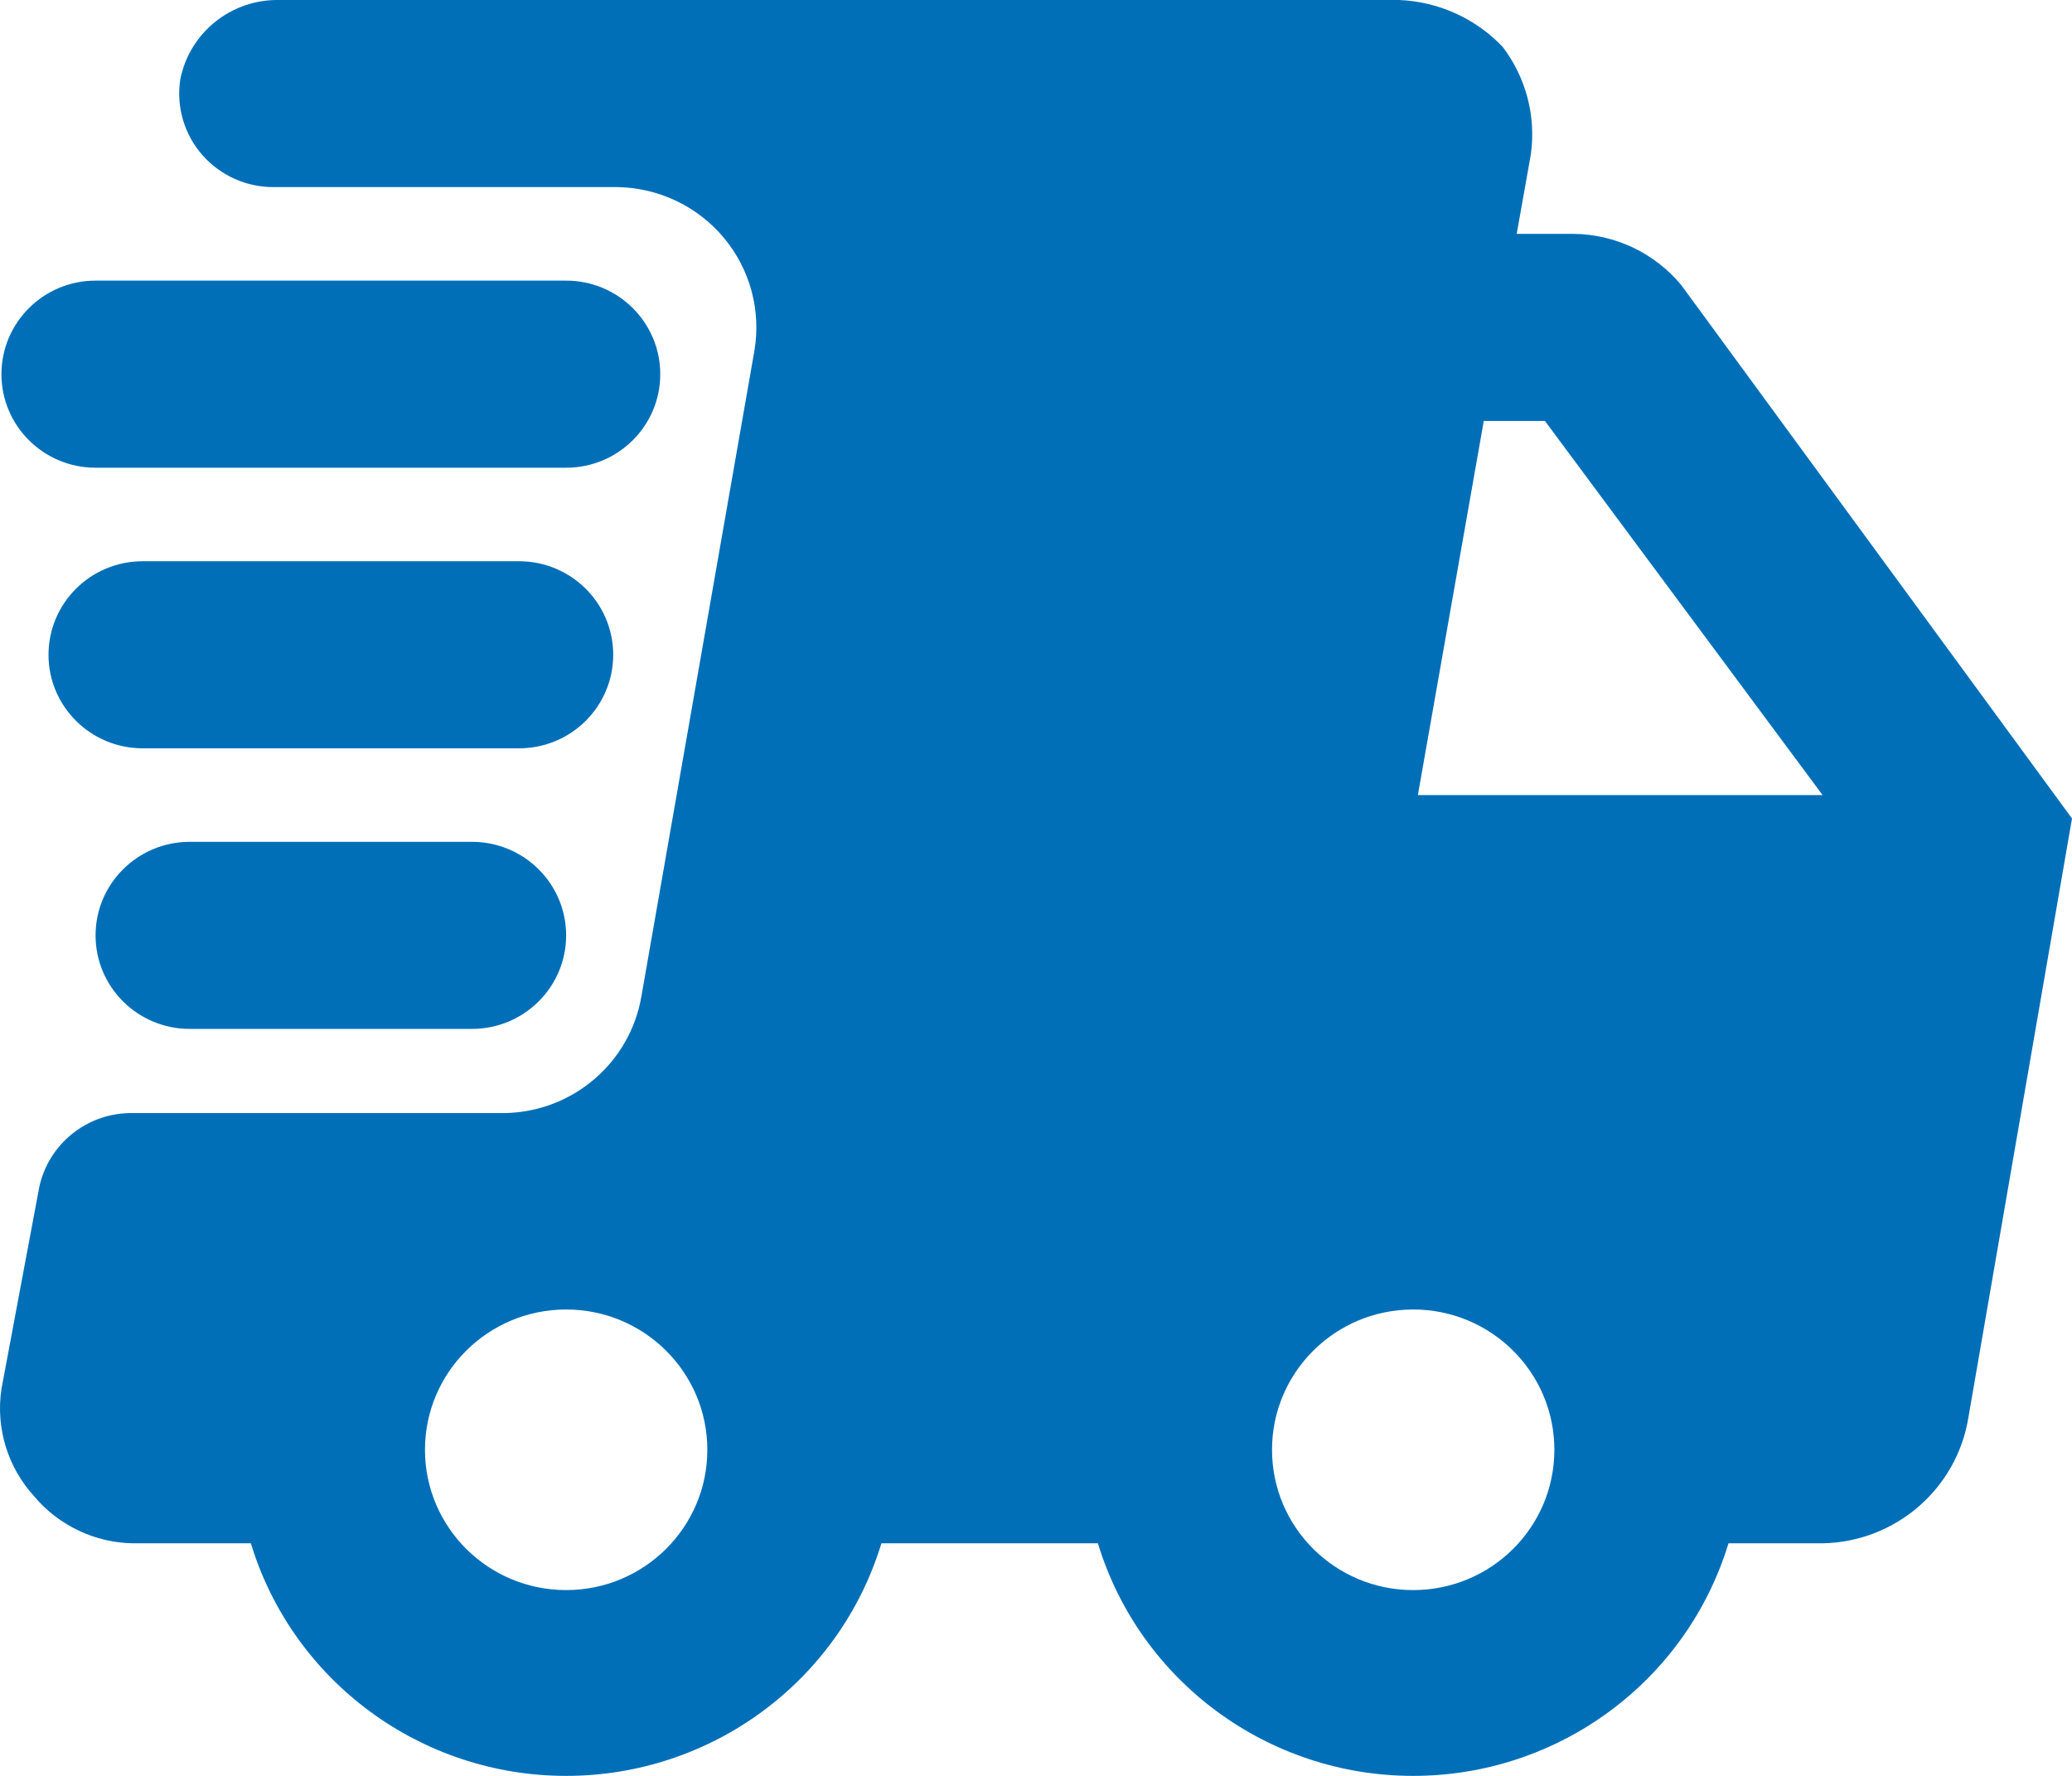 <?xml version="1.0" encoding="UTF-8"?>
<svg width="56px" height="48px" viewBox="0 0 56 48" version="1.1" xmlns="http://www.w3.org/2000/svg" xmlns:xlink="http://www.w3.org/1999/xlink">
    <title>delivery (1)</title>
    <g id="Page-1" stroke="none" stroke-width="1" fill="none" fill-rule="evenodd">
        <g id="delivery-(1)" transform="translate(0, -0)" fill="#006FB8" fill-rule="nonzero">
            <g id="delivery-fast-solid-svgrepo-com" transform="translate(0, -0)">
                <g id="Group" transform="translate(0, 0)">
                    <path d="M45.444,7.712 C44.725,6.839 43.653,6.33 42.519,6.321 L40.992,6.321 L41.374,4.173 C41.518,3.141 41.244,2.095 40.611,1.265 C39.88,0.497 38.876,0.043 37.813,0 L7.543,0 C6.246,-0.022 5.119,0.884 4.872,2.15 C4.76,2.883 4.978,3.629 5.467,4.188 C5.957,4.748 6.67,5.066 7.416,5.057 L16.7,5.057 C17.81,5.079 18.856,5.58 19.565,6.429 C20.273,7.279 20.574,8.393 20.389,9.482 L17.336,26.925 C17.031,28.723 15.482,30.05 13.648,30.085 L3.6,30.085 C2.372,30.061 1.302,30.912 1.057,32.108 L0.039,37.543 C-0.119,38.596 0.208,39.664 0.929,40.45 C1.593,41.237 2.568,41.698 3.6,41.714 L6.78,41.714 C7.916,45.447 11.377,48 15.301,48 C19.225,48 22.686,45.447 23.822,41.714 L29.673,41.714 C30.809,45.447 34.27,48 38.194,48 C42.118,48 45.579,45.447 46.716,41.714 L49.259,41.714 C51.232,41.677 52.894,40.239 53.202,38.301 L56,22.122 L45.444,7.712 Z M15.301,42.978 C13.194,42.978 11.486,41.281 11.486,39.186 C11.486,37.092 13.194,35.394 15.301,35.394 C17.408,35.394 19.117,37.092 19.117,39.186 C19.117,41.281 17.408,42.978 15.301,42.978 L15.301,42.978 Z M38.194,42.978 C36.087,42.978 34.379,41.281 34.379,39.186 C34.379,37.092 36.087,35.394 38.194,35.394 C40.302,35.394 42.01,37.092 42.01,39.186 C42.01,41.281 40.302,42.978 38.194,42.978 Z M38.321,21.49 L40.102,11.378 L41.755,11.378 L49.259,21.49 L38.321,21.49 Z" id="Shape"></path>
                    <path d="M2.583,12.642 L15.301,12.642 C16.706,12.642 17.845,11.51 17.845,10.114 C17.845,8.717 16.706,7.585 15.301,7.585 L2.583,7.585 C1.178,7.585 0.039,8.717 0.039,10.114 C0.039,11.51 1.178,12.642 2.583,12.642 Z" id="Path"></path>
                    <path d="M16.573,17.698 C16.573,16.302 15.434,15.17 14.029,15.17 L3.855,15.17 C2.45,15.17 1.311,16.302 1.311,17.698 C1.311,19.094 2.45,20.226 3.855,20.226 L14.029,20.226 C15.434,20.226 16.573,19.094 16.573,17.698 Z" id="Path"></path>
                    <path d="M5.126,22.754 C3.722,22.754 2.583,23.886 2.583,25.282 C2.583,26.678 3.722,27.81 5.126,27.81 L12.757,27.81 C14.162,27.81 15.301,26.678 15.301,25.282 C15.301,23.886 14.162,22.754 12.757,22.754 L5.126,22.754 Z" id="Path"></path>
                </g>
            </g>
        </g>
    </g>
</svg>